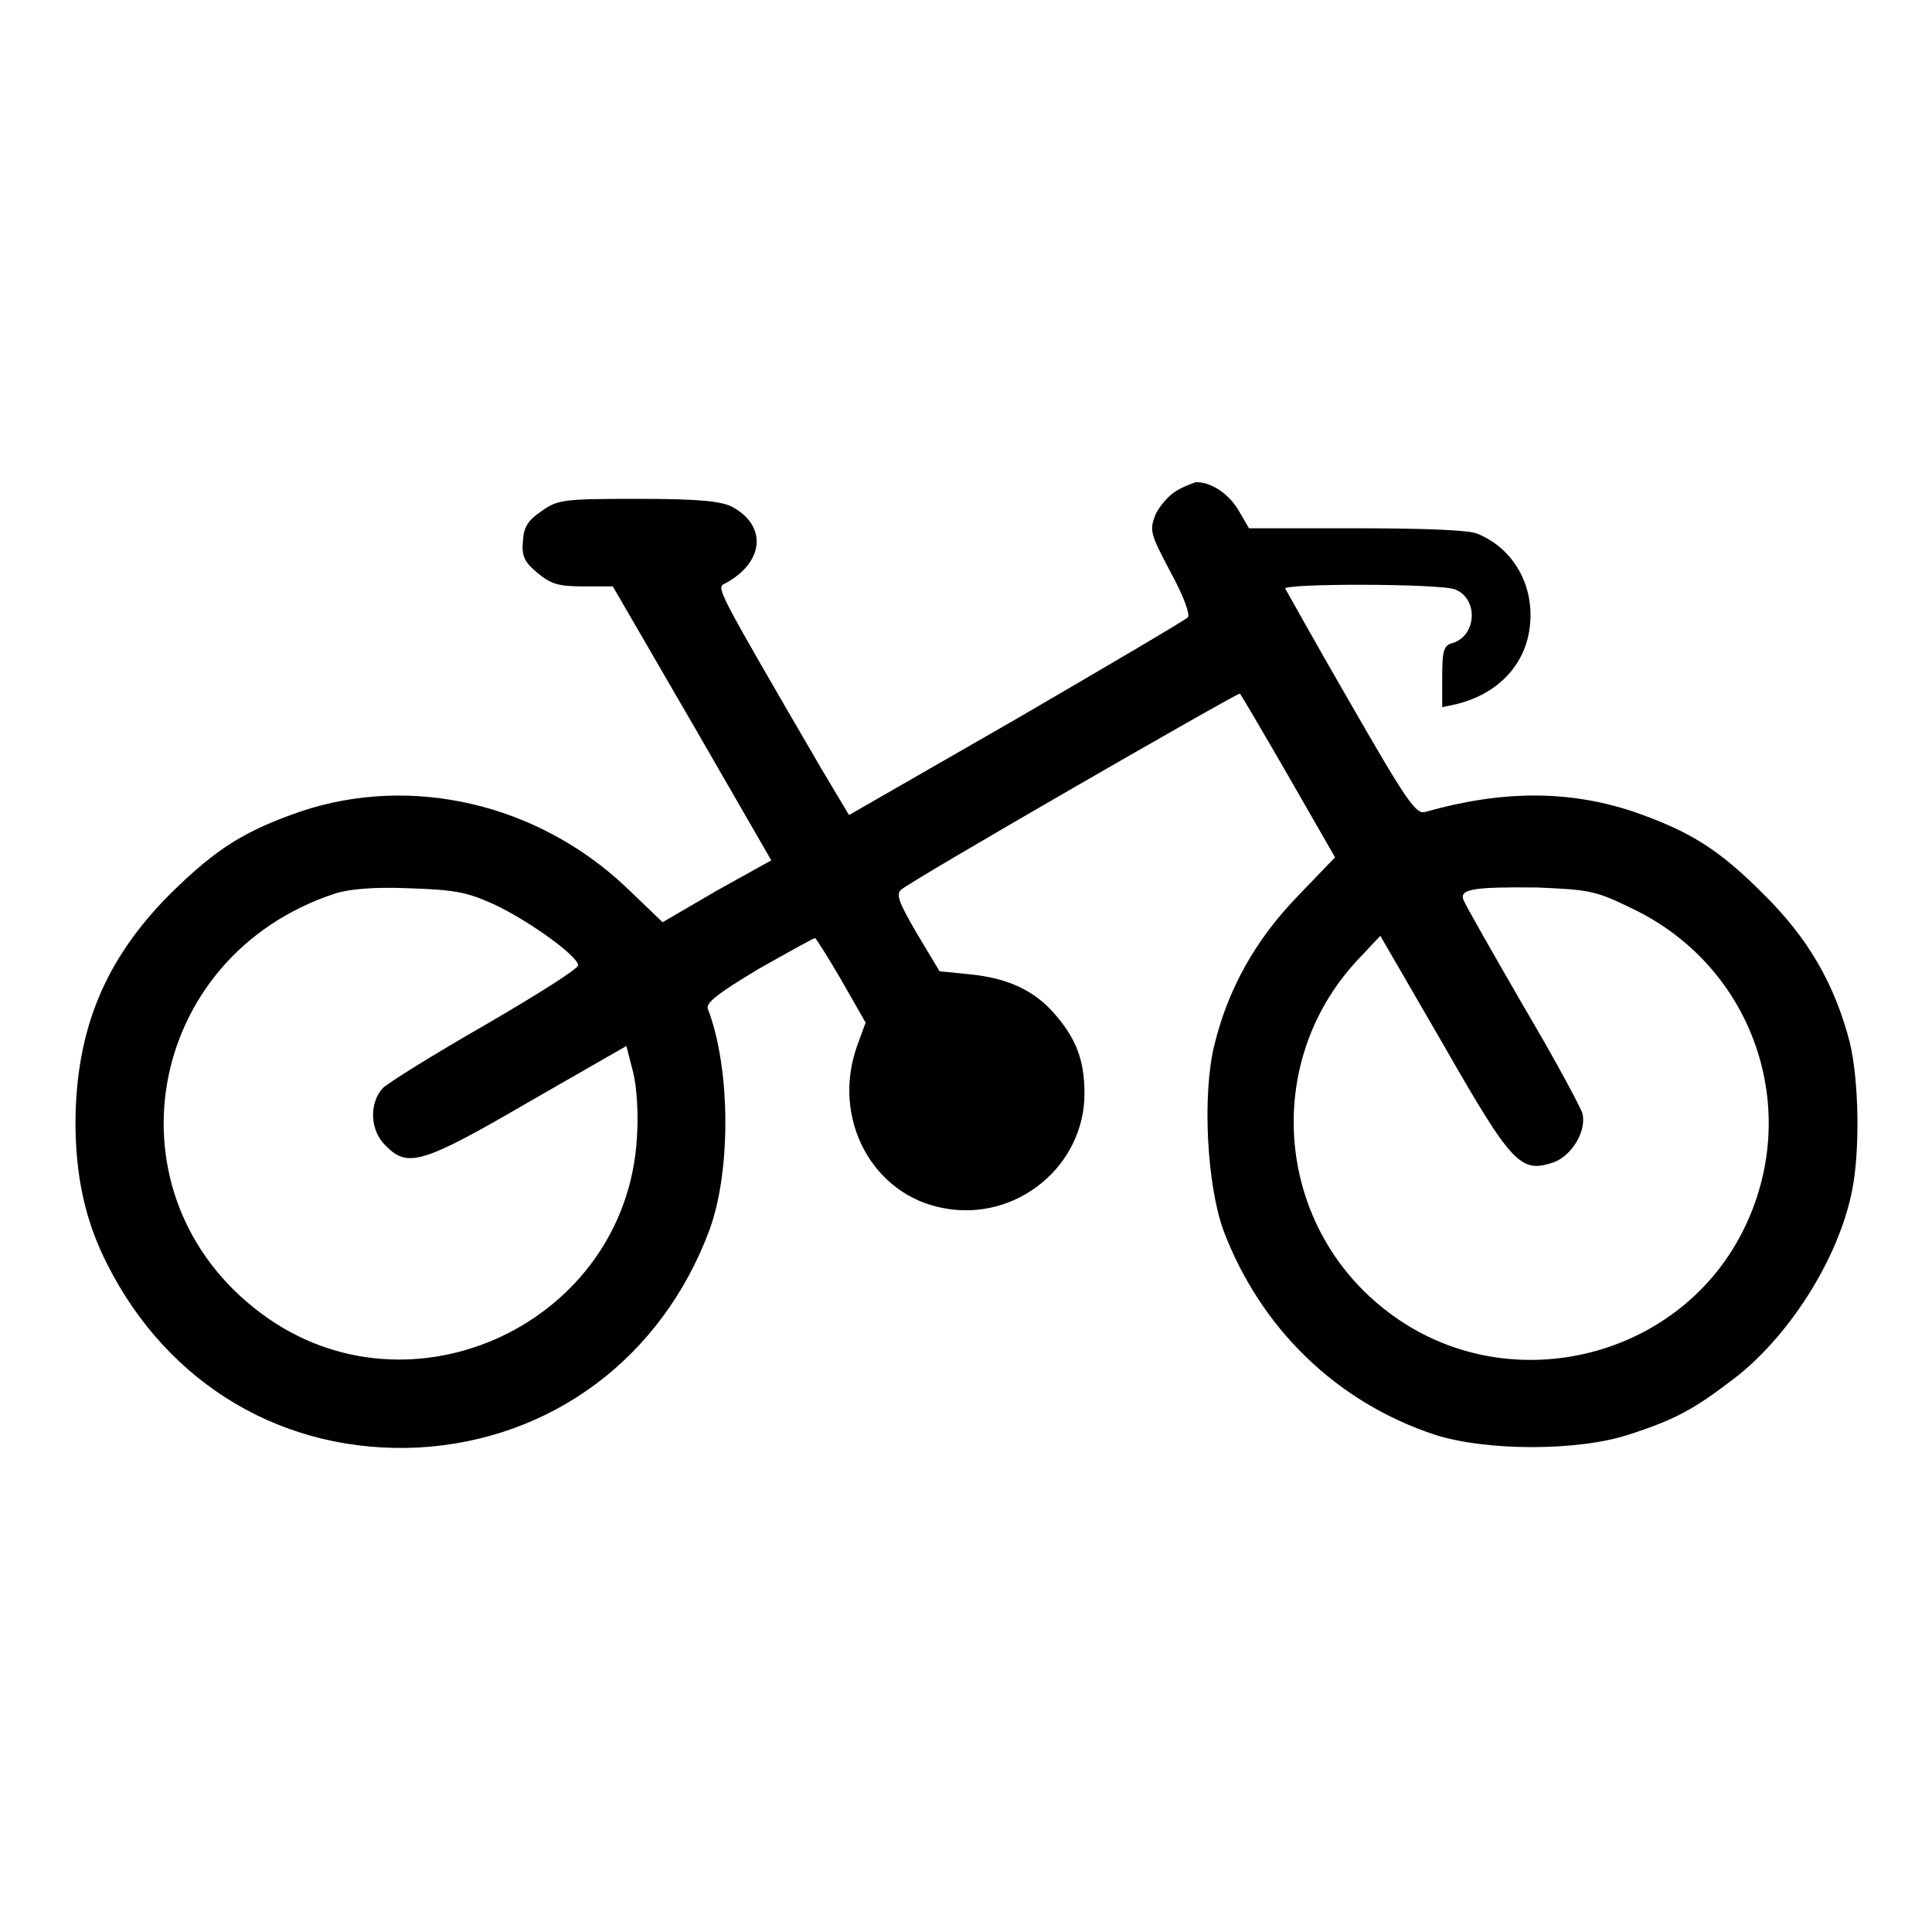 <?xml version="1.0" encoding="utf-8"?>
<!-- Svg Vector Icons : http://www.onlinewebfonts.com/icon -->
<!DOCTYPE svg PUBLIC "-//W3C//DTD SVG 1.1//EN" "http://www.w3.org/Graphics/SVG/1.1/DTD/svg11.dtd">
<svg version="1.1" xmlns="http://www.w3.org/2000/svg" xmlns:xlink="http://www.w3.org/1999/xlink" x="0px" y="0px" viewBox="0 0 256 256" enable-background="new 0 0 256 256" xml:space="preserve">
<g><g><g><path fill="#000000" d="M155.8,65.1c-0.9,0.5-2.2,2-2.7,3.1c-0.8,2.1-0.7,2.5,2,7.6c1.8,3.3,2.6,5.6,2.3,6c-0.4,0.4-10.6,6.4-22.8,13.5l-22.1,12.7l-3.7-6.2C94.6,77.4,94.9,77.9,96.1,77.3c5.2-2.8,5.6-7.7,0.8-10.2c-1.5-0.7-4.4-1-12.4-1c-9.8,0-10.6,0.1-12.7,1.6c-1.8,1.2-2.4,2.1-2.5,3.9c-0.2,2,0.1,2.8,1.9,4.3s2.8,1.8,6.1,1.8h3.9l10.5,18.1l10.5,18.2L95,118l-7.2,4.2l-4.9-4.7c-11.7-11-28.3-14.9-43-10c-7.5,2.6-11.2,4.9-17.3,10.9c-8.7,8.7-12.5,18-12.6,30.2c0,7.3,1.3,13.2,4.2,18.9c8.1,16.1,23.6,25.2,41.3,24.3c17.6-1,32.2-11.9,38.5-28.8c2.9-7.9,2.8-21.5-0.2-29.3c-0.3-0.8,1.2-2,6.7-5.3c3.9-2.2,7.3-4.1,7.5-4.1c0.1,0,1.7,2.5,3.5,5.6l3.2,5.6l-1.1,3c-3.5,9.7,2,19.9,11.5,21.6c9.6,1.8,18.6-5.6,18.6-15.2c0-4.4-1.1-7.3-4-10.6c-2.7-3.1-6.2-4.7-11.2-5.2l-4-0.4l-3-5c-2.4-4.1-2.8-5.2-2.1-5.8c1.1-1.1,44.7-26.2,44.9-26c0.1,0.1,3,5,6.4,10.9l6.2,10.8l-5,5.2c-5.6,5.8-9.2,12.3-11,19.7c-1.6,6.5-1,18.4,1.2,24.5c4.9,13,15,22.8,28,27.1c6.8,2.2,19,2.2,25.7,0c6.2-2,8.7-3.4,13.8-7.3c7.3-5.5,14-15.9,15.8-25c1.1-5.4,0.9-14.8-0.3-19.7c-2-7.7-5.5-13.8-11.5-19.7c-6-6-9.8-8.3-17.3-10.9c-8.5-2.8-17.3-2.8-27.5,0.1c-1.2,0.3-2.5-1.6-9.8-14.3c-4.7-8.1-8.5-15-8.7-15.3c-0.3-0.7,20.4-0.7,22.5,0.1c3.1,1.2,2.9,6.1-0.3,7.1c-1.2,0.3-1.4,1-1.4,4.5v4l1.9-0.4c6-1.5,9.8-5.9,9.8-11.8c0-4.9-2.8-9.1-7.1-10.8c-1.2-0.5-7.7-0.7-16.1-0.7h-14.1l-1.4-2.4c-1.3-2.2-3.7-3.8-5.7-3.7C157.9,64.1,156.7,64.5,155.8,65.1z M65.4,119.8c4.7,2.2,11.2,6.9,11.2,8.1c0,0.5-5.6,4-12.3,7.9c-6.8,3.9-12.9,7.7-13.6,8.4c-1.8,2-1.7,5.6,0.4,7.6c2.9,3,4.9,2.4,19-5.8l12.9-7.4l0.9,3.5c0.5,2,0.7,5.7,0.5,8.6c-1.4,24.6-30,38-49.7,23.4c-21.1-15.6-15.6-47.4,9.7-55.7c1.8-0.6,5.3-0.9,9.8-0.7C60.3,117.9,61.8,118.2,65.4,119.8z M216.3,120.4c16.1,7.7,22.7,26.8,14.6,42.8c-8.7,17.2-31.5,22.4-46.9,10.7c-14.9-11.2-16.9-32.9-4.2-46.6l3.1-3.3l8.4,14.5c9.1,15.9,10.2,17,14.6,15.5c2.4-0.9,4.3-4.1,3.8-6.4c-0.2-0.8-3.7-7.3-7.9-14.4c-4.1-7.1-7.7-13.4-7.9-14c-0.5-1.4,1.4-1.7,9.9-1.6C210.6,117.9,211.4,118,216.3,120.4z"/></g></g></g>
</svg>